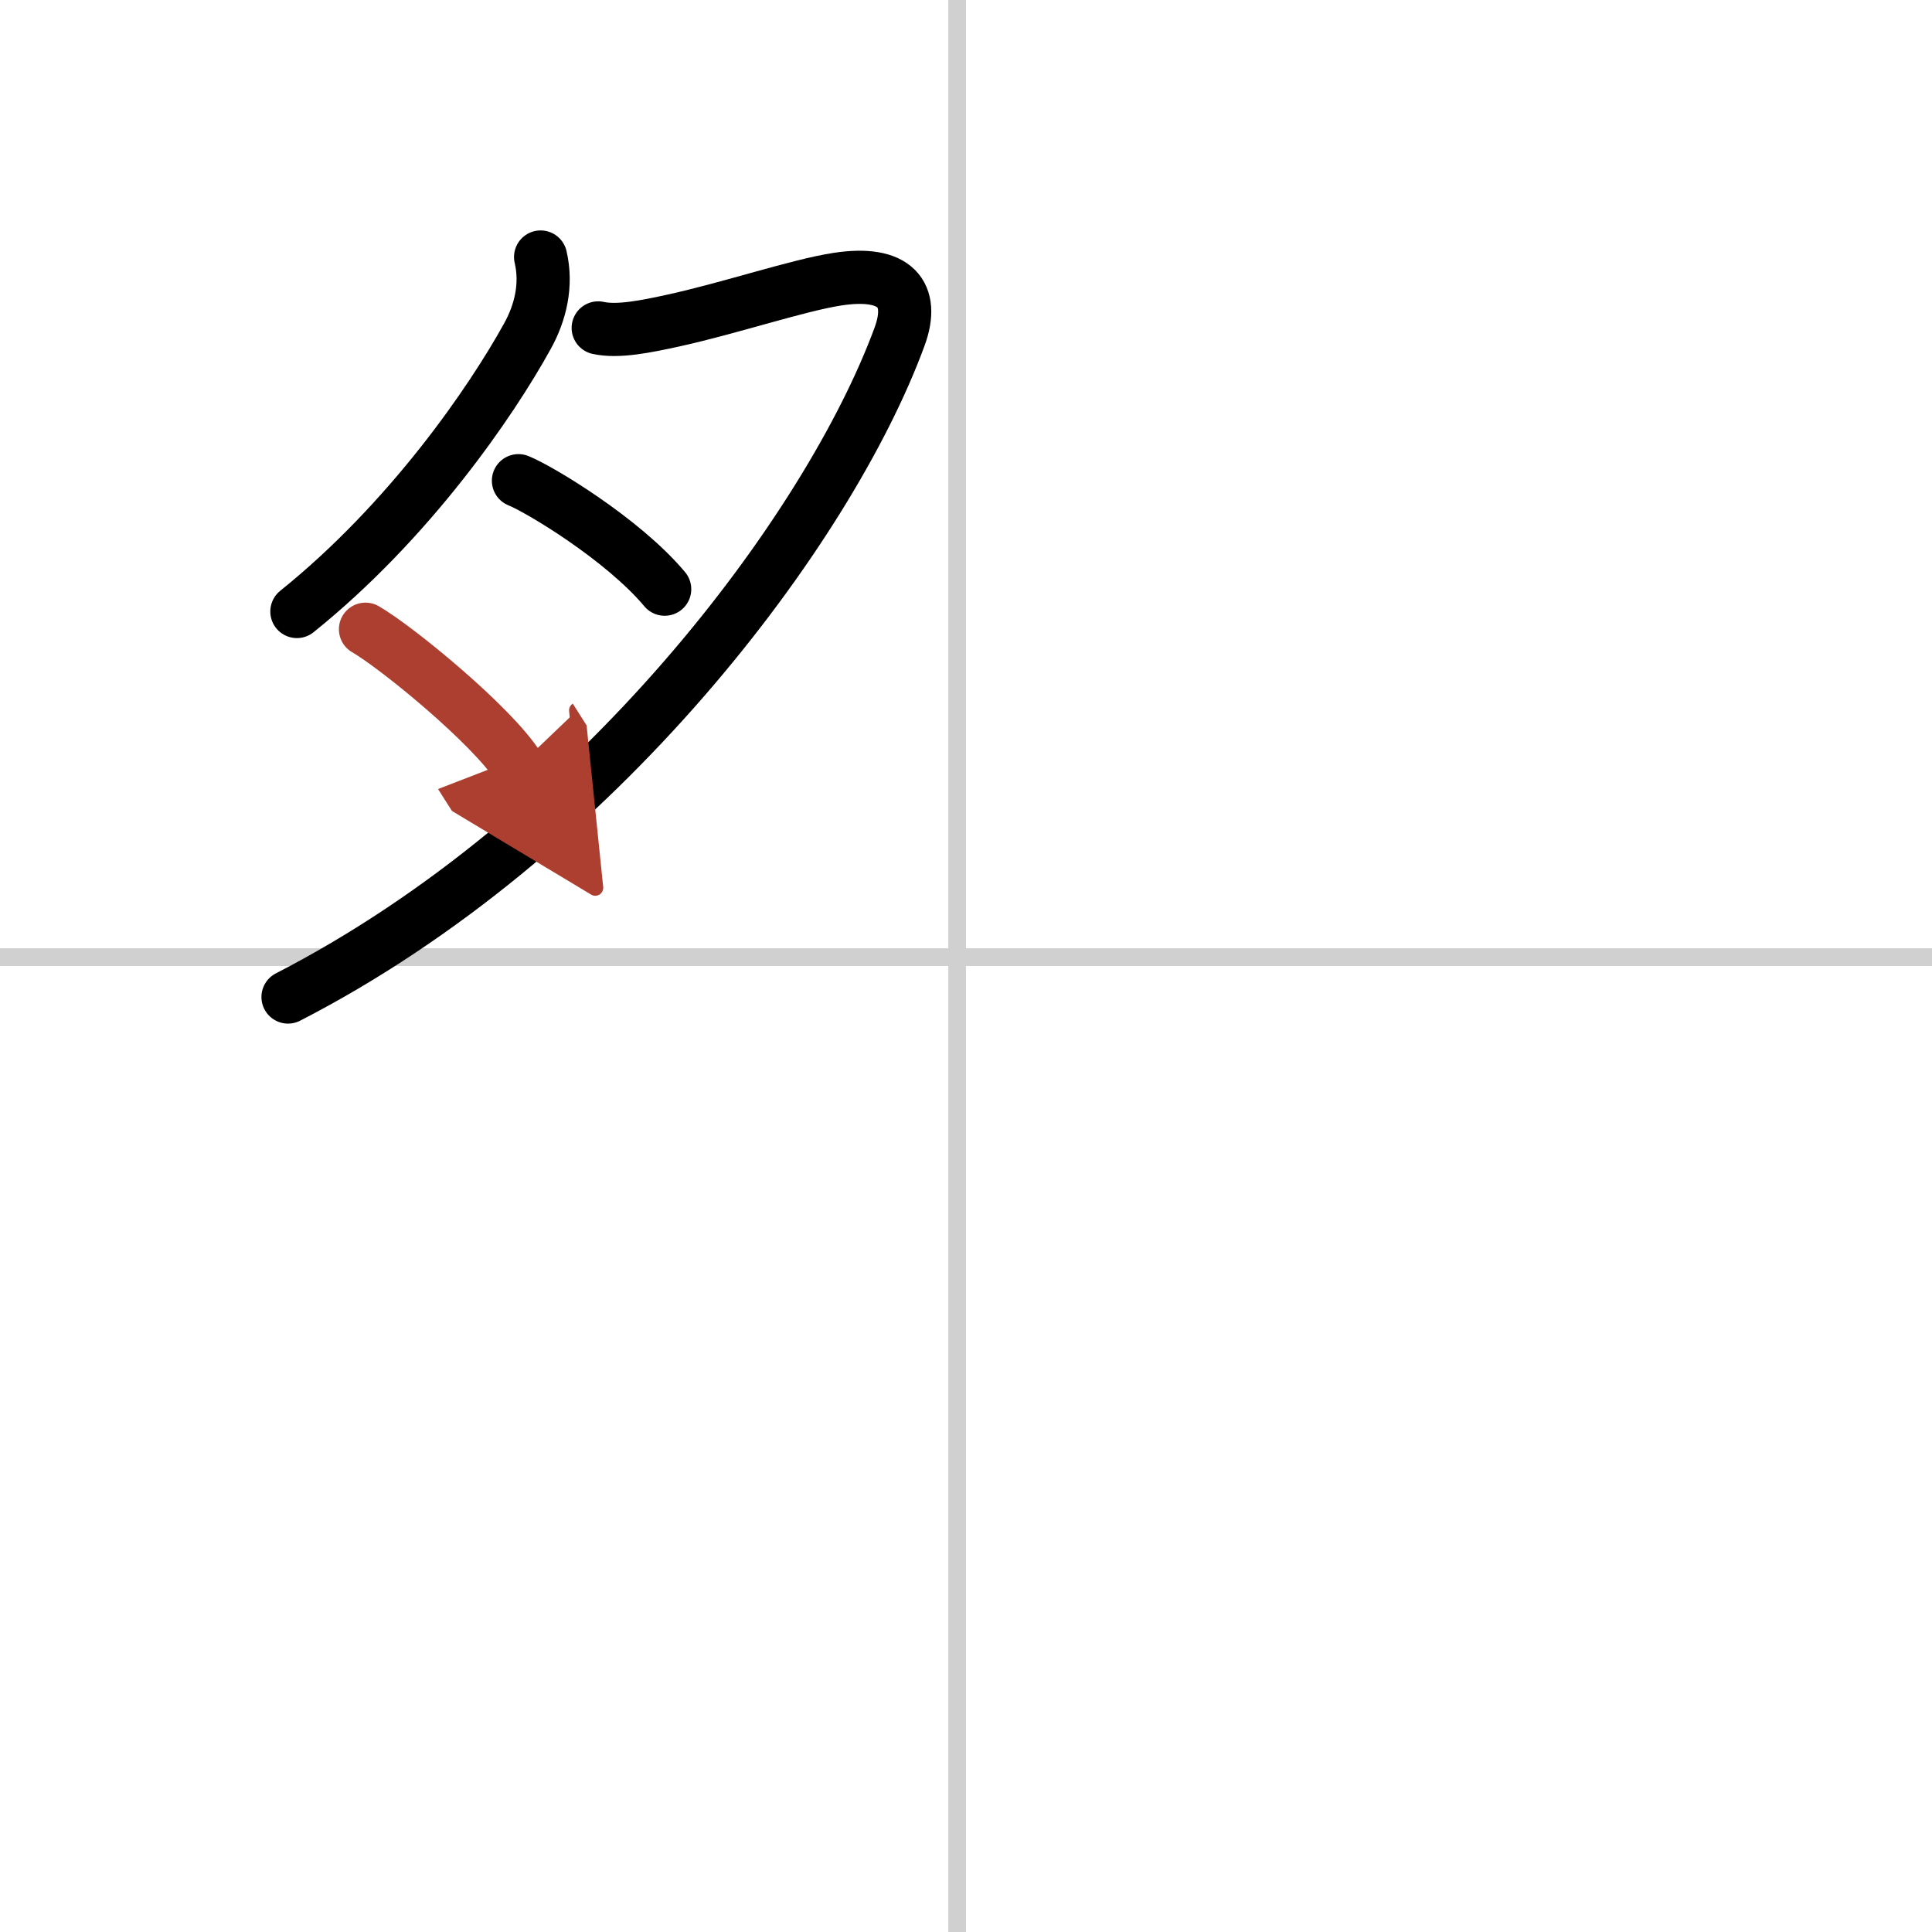 <svg width="400" height="400" viewBox="0 0 109 109" xmlns="http://www.w3.org/2000/svg"><defs><marker id="a" markerWidth="4" orient="auto" refX="1" refY="5" viewBox="0 0 10 10"><polyline points="0 0 10 5 0 10 1 5" fill="#ad3f31" stroke="#ad3f31"/></marker></defs><g fill="none" stroke="#000" stroke-linecap="round" stroke-linejoin="round" stroke-width="3"><rect width="100%" height="100%" fill="#fff" stroke="#fff"/><line x1="54" x2="54" y2="109" stroke="#d0d0d0" stroke-width="1"/><line x2="109" y1="54" y2="54" stroke="#d0d0d0" stroke-width="1"/><path d="m30.5 14.5c0.37 1.58-0.01 3.14-0.74 4.46-2.04 3.7-6.64 10.42-13.01 15.54"/><path d="m33.75 18.5c1.12 0.25 2.75-0.09 4.26-0.42 3.23-0.71 7.02-1.99 9.24-2.33 3.25-0.5 4.39 0.83 3.5 3.25-4 10.88-17 28.25-34.5 37.25"/><path d="m29.25 27.12c1.18 0.47 5.89 3.3 8.25 6.12"/><path d="m20.62 35.5c1.78 1.03 7.14 5.42 8.62 7.75" marker-end="url(#a)" stroke="#ad3f31"/></g></svg>
